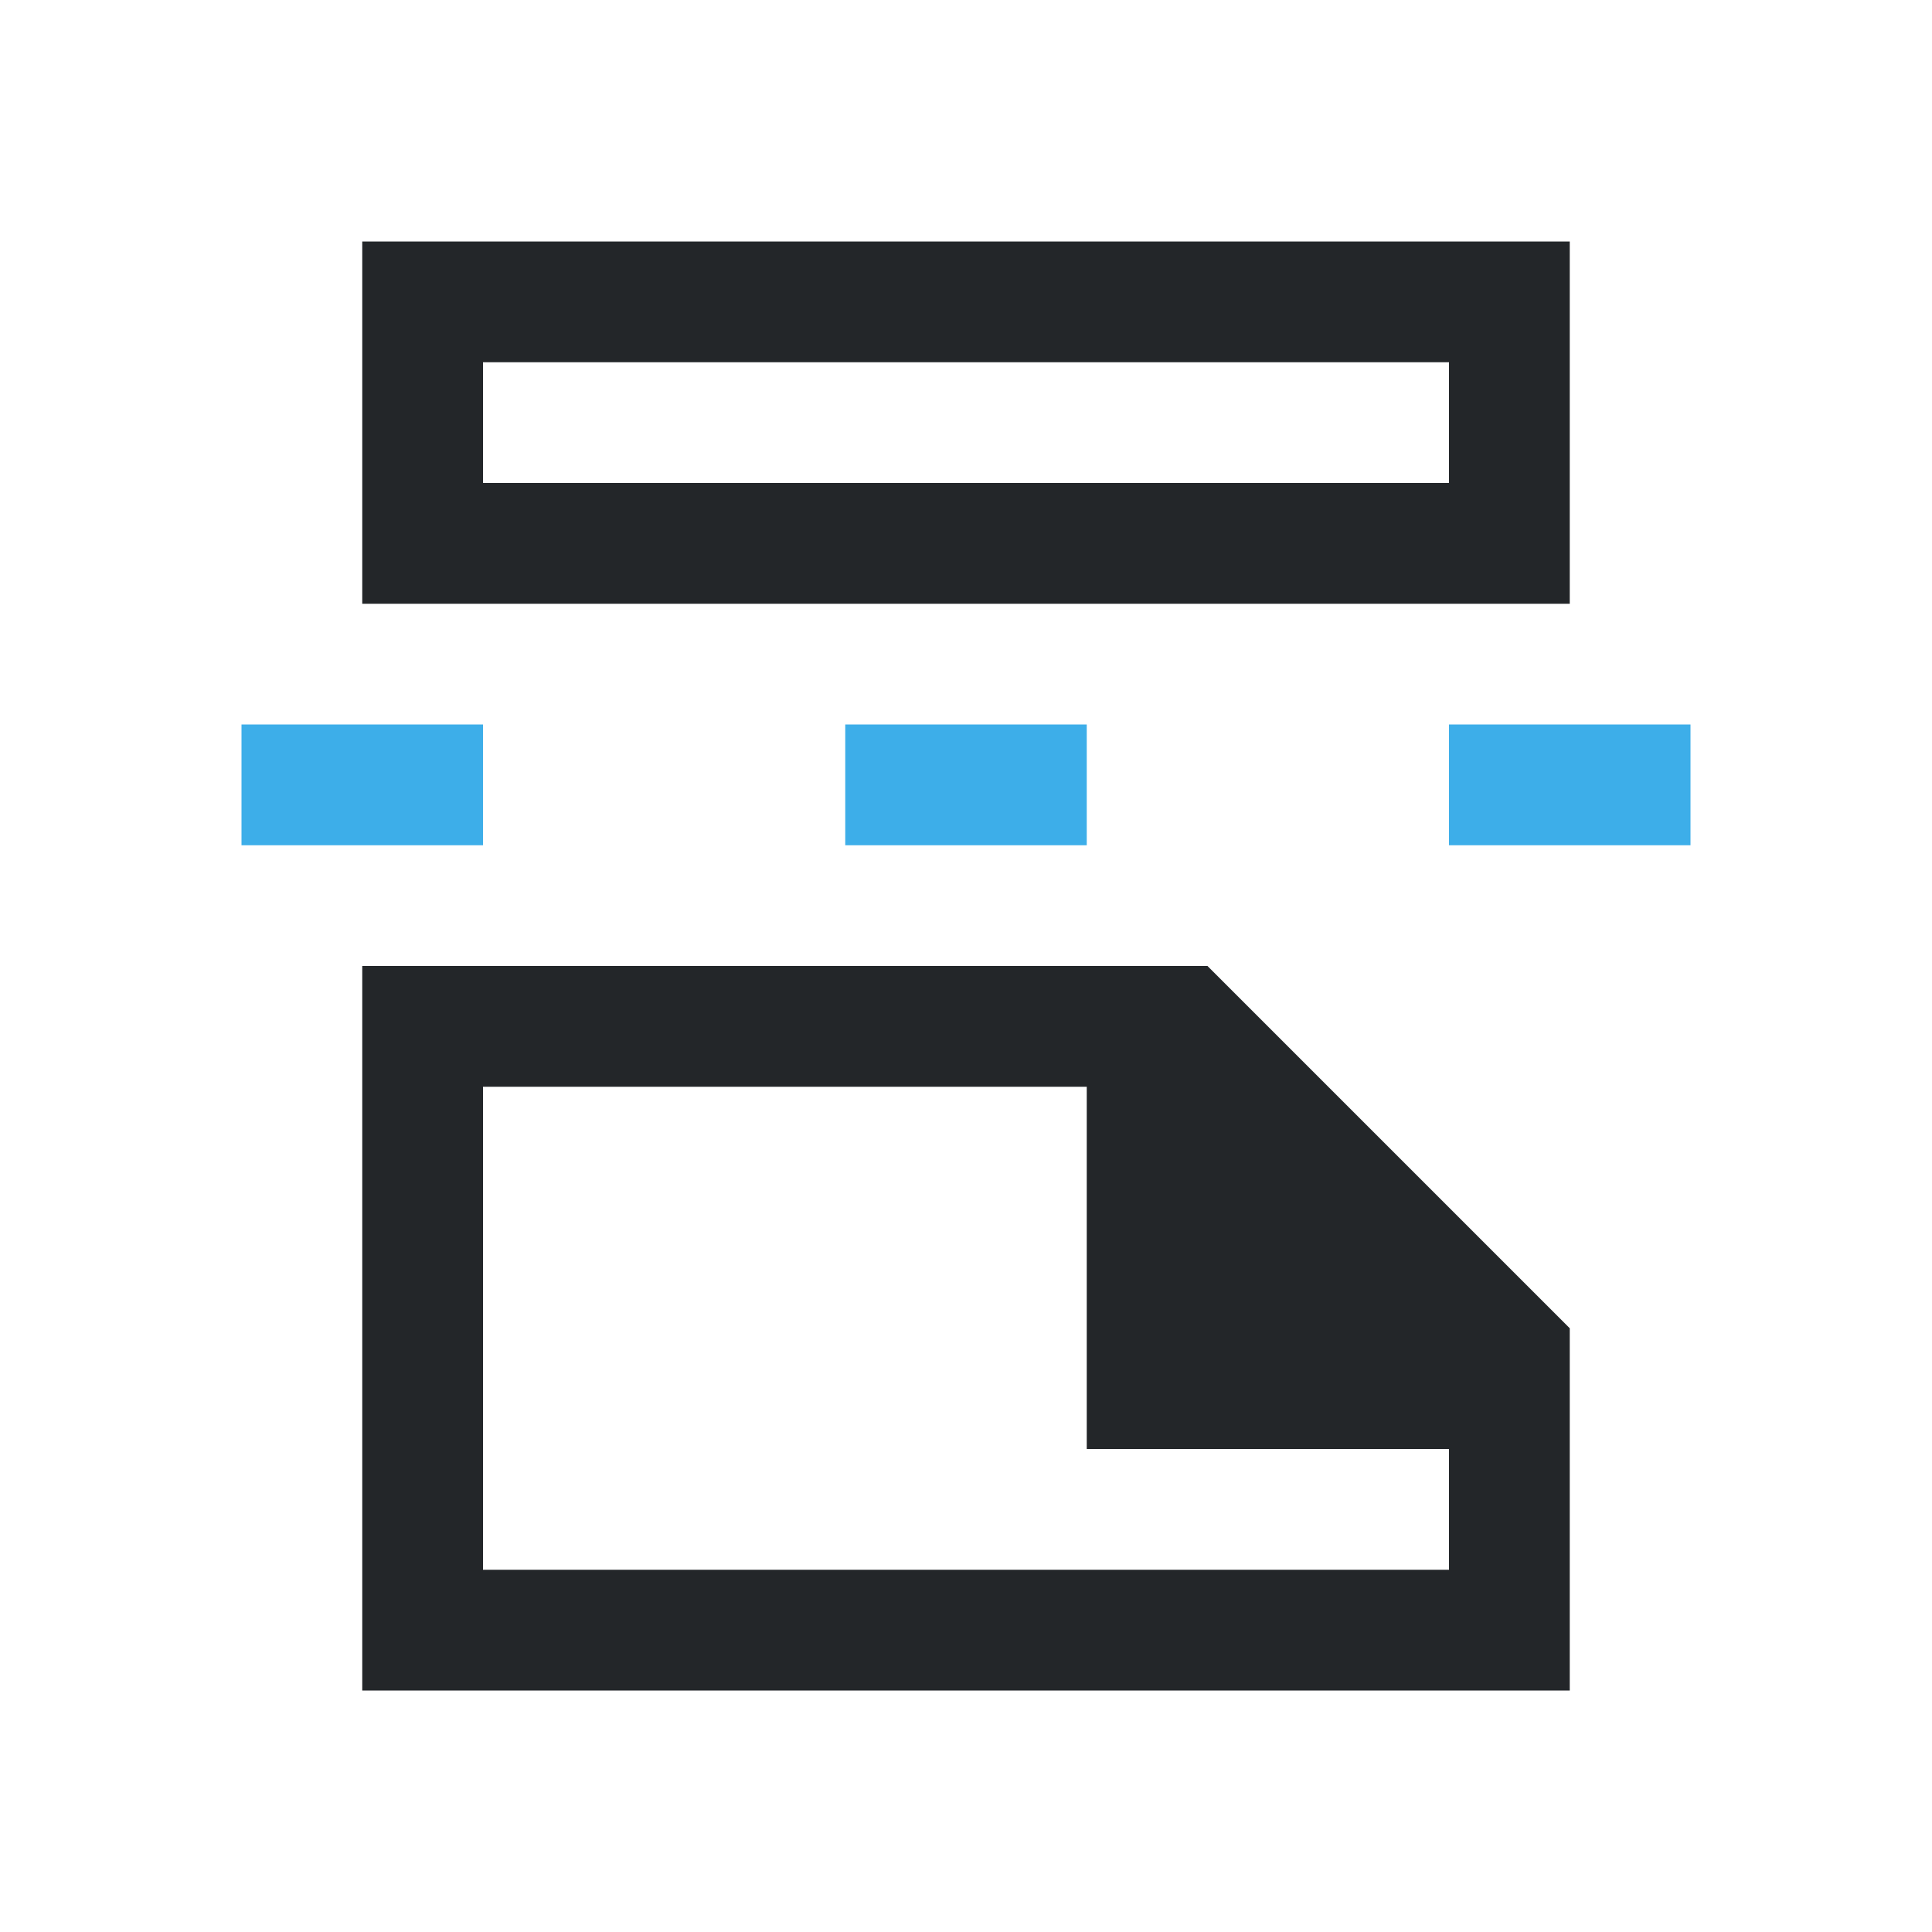 <!DOCTYPE svg>
<svg viewBox="0 0 16 16" version="1.1" xmlns="http://www.w3.org/2000/svg">
    <defs>
        <style type="text/css" id="current-color-scheme">
            .ColorScheme-Text {
                color:#232629;
            }
            .ColorScheme-Accent {
                color:#3daee9;
            }
        </style>
    </defs>
    <path class="ColorScheme-Text" style="fill:currentColor; fill-opacity:1; stroke:none" d="M 3 2 L 3 5 L 13 5 L 13 2 L 3 2 Z M 4 3 L 12 3 L 12 4 L 4 4 L 4 3 Z M 3 14 L 3 8 L 10 8 L 13 11 L 13 14 L 3 14 Z M 4 13 L 12 13 L 12 12 L 9 12 L 9 9 L 4 9 L 4 13 Z"/>
    <path class="ColorScheme-Accent" style="fill:currentColor; fill-opacity:1; stroke:none" d="M 2 6 L 2 7 L 4 7 L 4 6 L 2 6 Z M 7 6 L 7 7 L 9 7 L 9 6 L 7 6 Z M 12 6 L 12 7 L 14 7 L 14 6 L 12 6 Z"/>
</svg>
